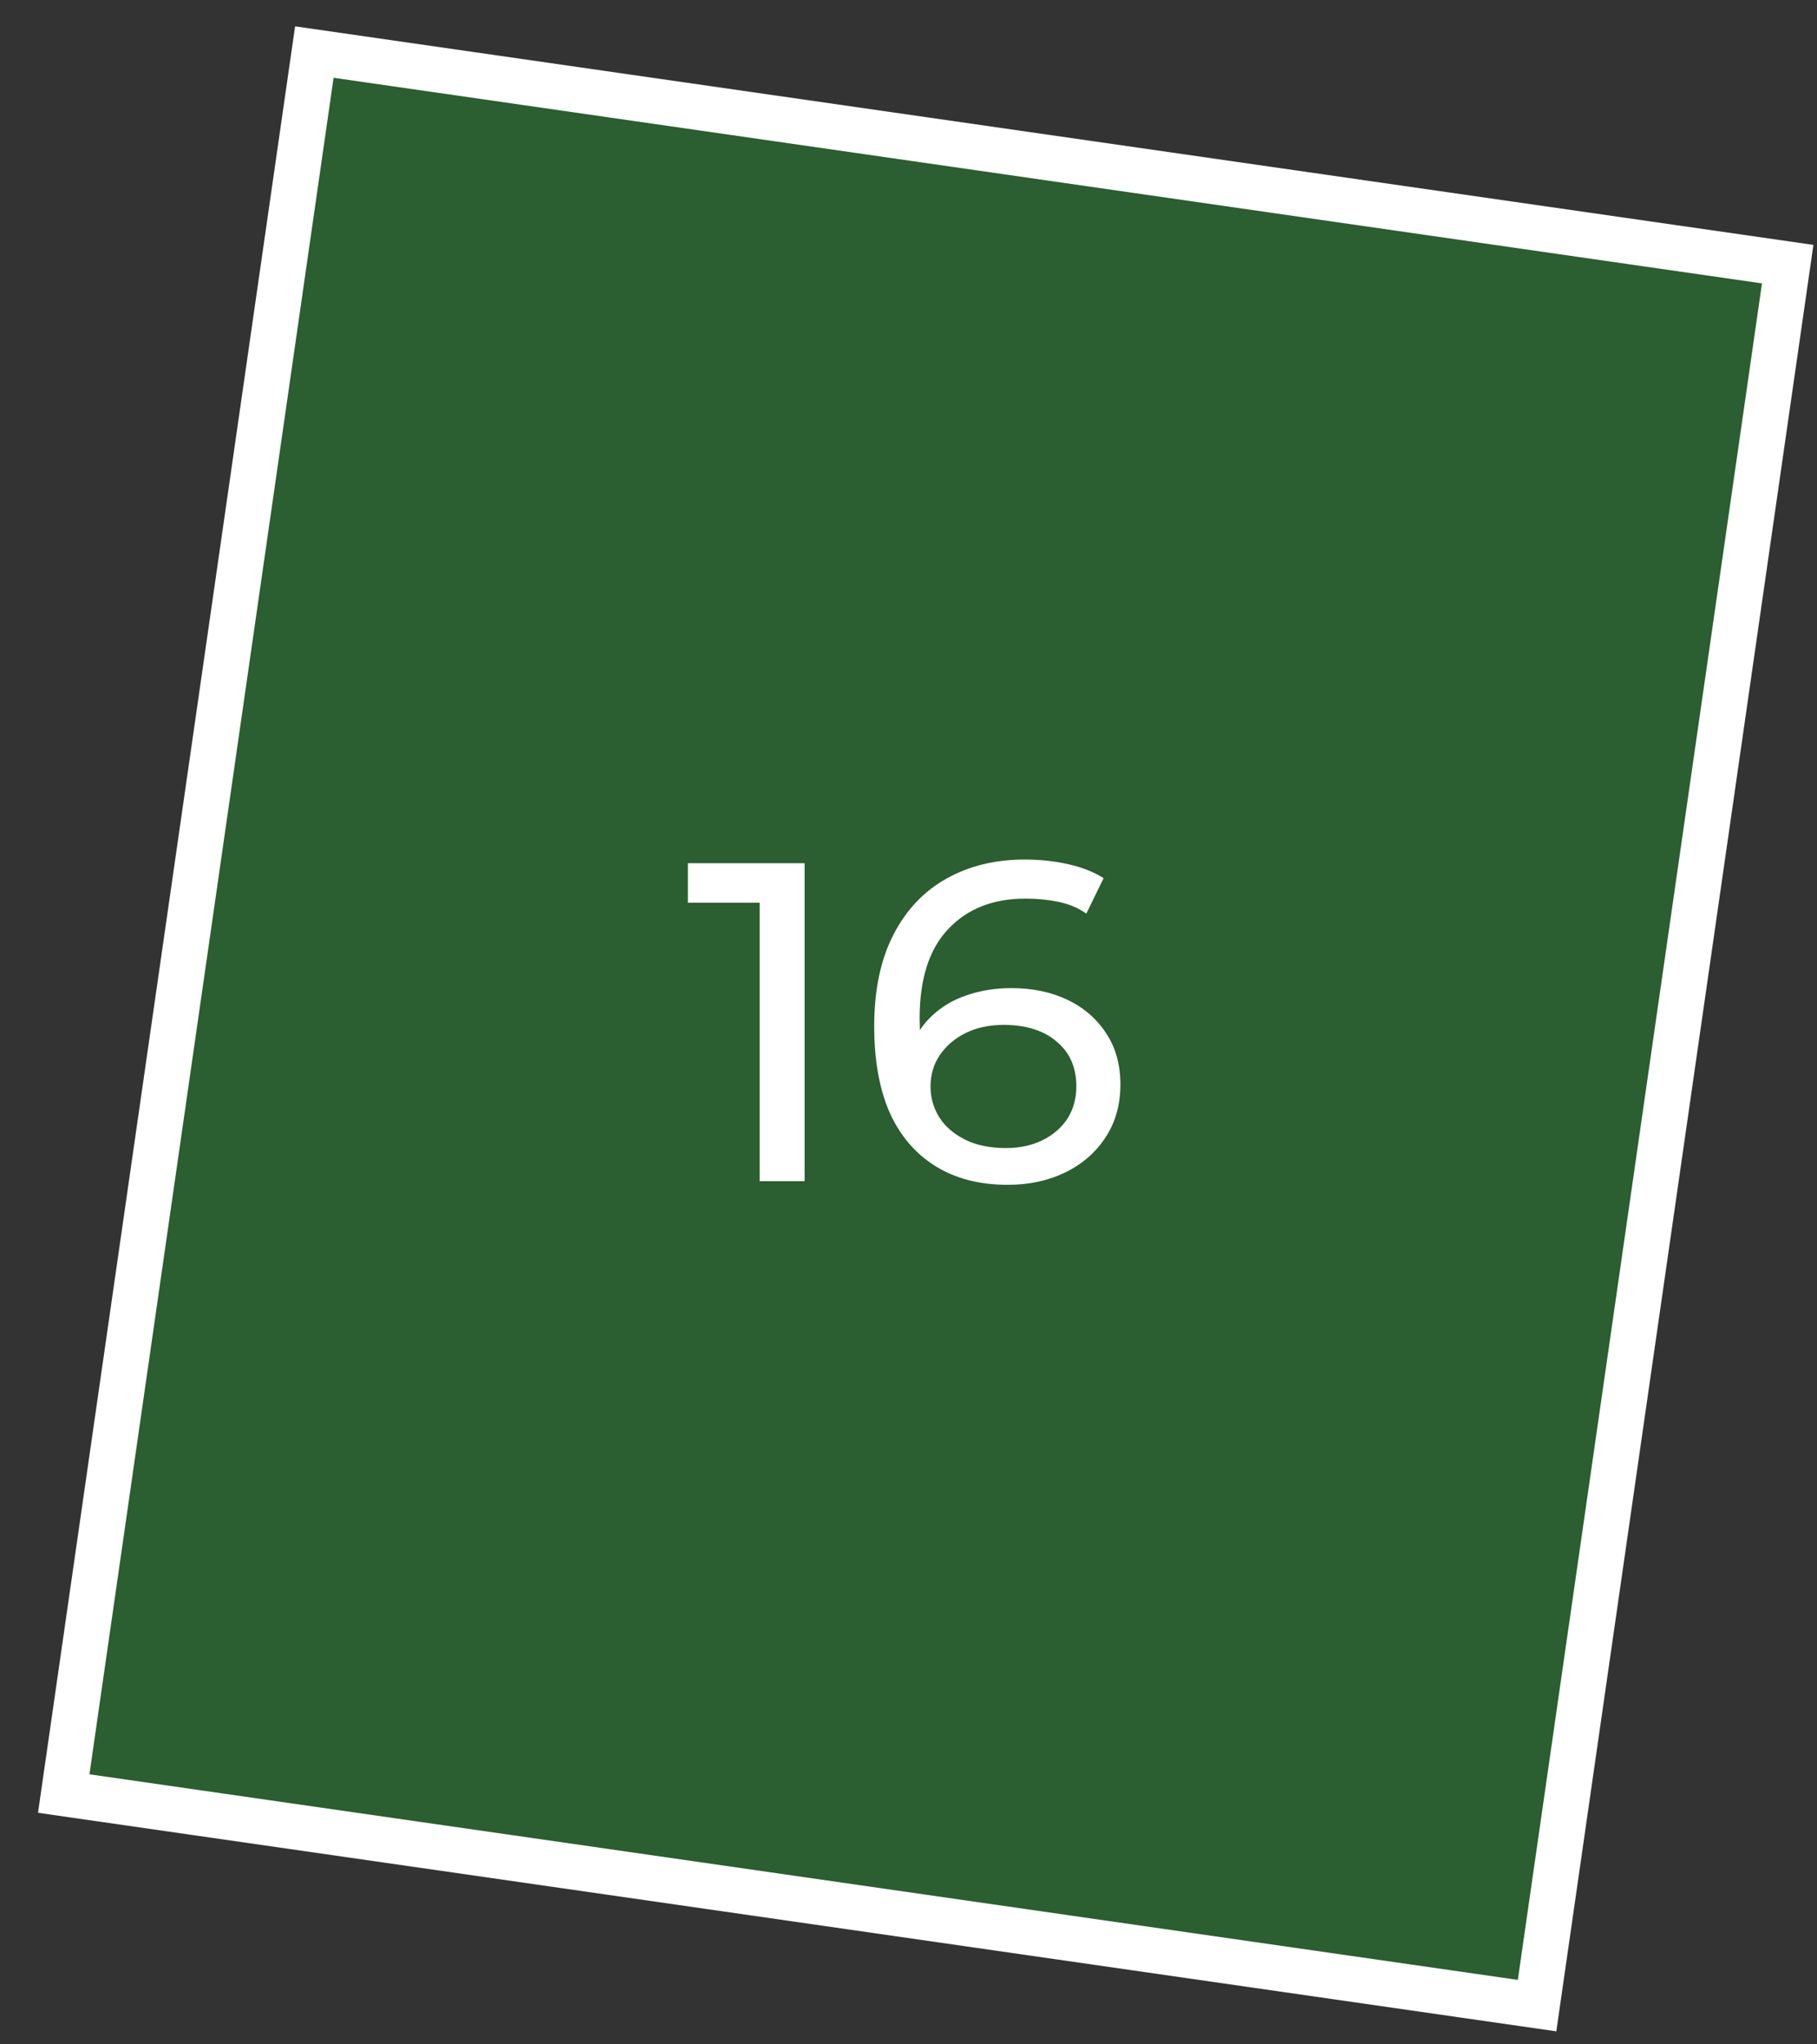 <?xml version="1.0" encoding="UTF-8"?> <svg xmlns="http://www.w3.org/2000/svg" width="40" height="45" viewBox="0 0 40 45" fill="none"><rect x="0" y="0" width="40" height="45" fill="#333333" stroke="none"/> <rect x="6.92" y="1.146" width="32.769" height="38.728" transform="rotate(8.19 6.92 1.146)" fill="#1DAE2C" fill-opacity="0.35" stroke="white"></rect> <path d="M16.724 26V19.4L17.154 19.87H15.143V19H17.713V26H16.724ZM22.185 26.08C21.565 26.08 21.035 25.943 20.595 25.67C20.155 25.397 19.818 25.003 19.585 24.49C19.358 23.97 19.245 23.337 19.245 22.59C19.245 21.797 19.385 21.127 19.665 20.58C19.945 20.033 20.335 19.62 20.835 19.34C21.335 19.06 21.908 18.92 22.555 18.92C22.888 18.92 23.205 18.953 23.505 19.02C23.811 19.087 24.075 19.19 24.295 19.33L23.915 20.11C23.735 19.983 23.528 19.897 23.295 19.85C23.068 19.803 22.828 19.78 22.575 19.78C21.861 19.78 21.295 20.003 20.875 20.45C20.455 20.89 20.245 21.547 20.245 22.42C20.245 22.56 20.251 22.727 20.265 22.92C20.278 23.113 20.311 23.303 20.365 23.49L20.025 23.15C20.125 22.843 20.281 22.587 20.495 22.38C20.715 22.167 20.975 22.01 21.275 21.91C21.581 21.803 21.911 21.75 22.265 21.75C22.731 21.75 23.145 21.837 23.505 22.01C23.865 22.183 24.148 22.43 24.355 22.75C24.561 23.063 24.665 23.437 24.665 23.87C24.665 24.317 24.555 24.707 24.335 25.04C24.115 25.373 23.818 25.63 23.445 25.81C23.071 25.99 22.651 26.08 22.185 26.08ZM22.145 25.27C22.451 25.27 22.718 25.213 22.945 25.1C23.178 24.987 23.361 24.83 23.495 24.63C23.628 24.423 23.695 24.183 23.695 23.91C23.695 23.497 23.551 23.17 23.265 22.93C22.978 22.683 22.588 22.56 22.095 22.56C21.775 22.56 21.495 22.62 21.255 22.74C21.015 22.86 20.825 23.023 20.685 23.23C20.551 23.43 20.485 23.66 20.485 23.92C20.485 24.16 20.548 24.383 20.675 24.59C20.801 24.79 20.988 24.953 21.235 25.08C21.481 25.207 21.785 25.27 22.145 25.27Z" fill="white"></path> </svg> 